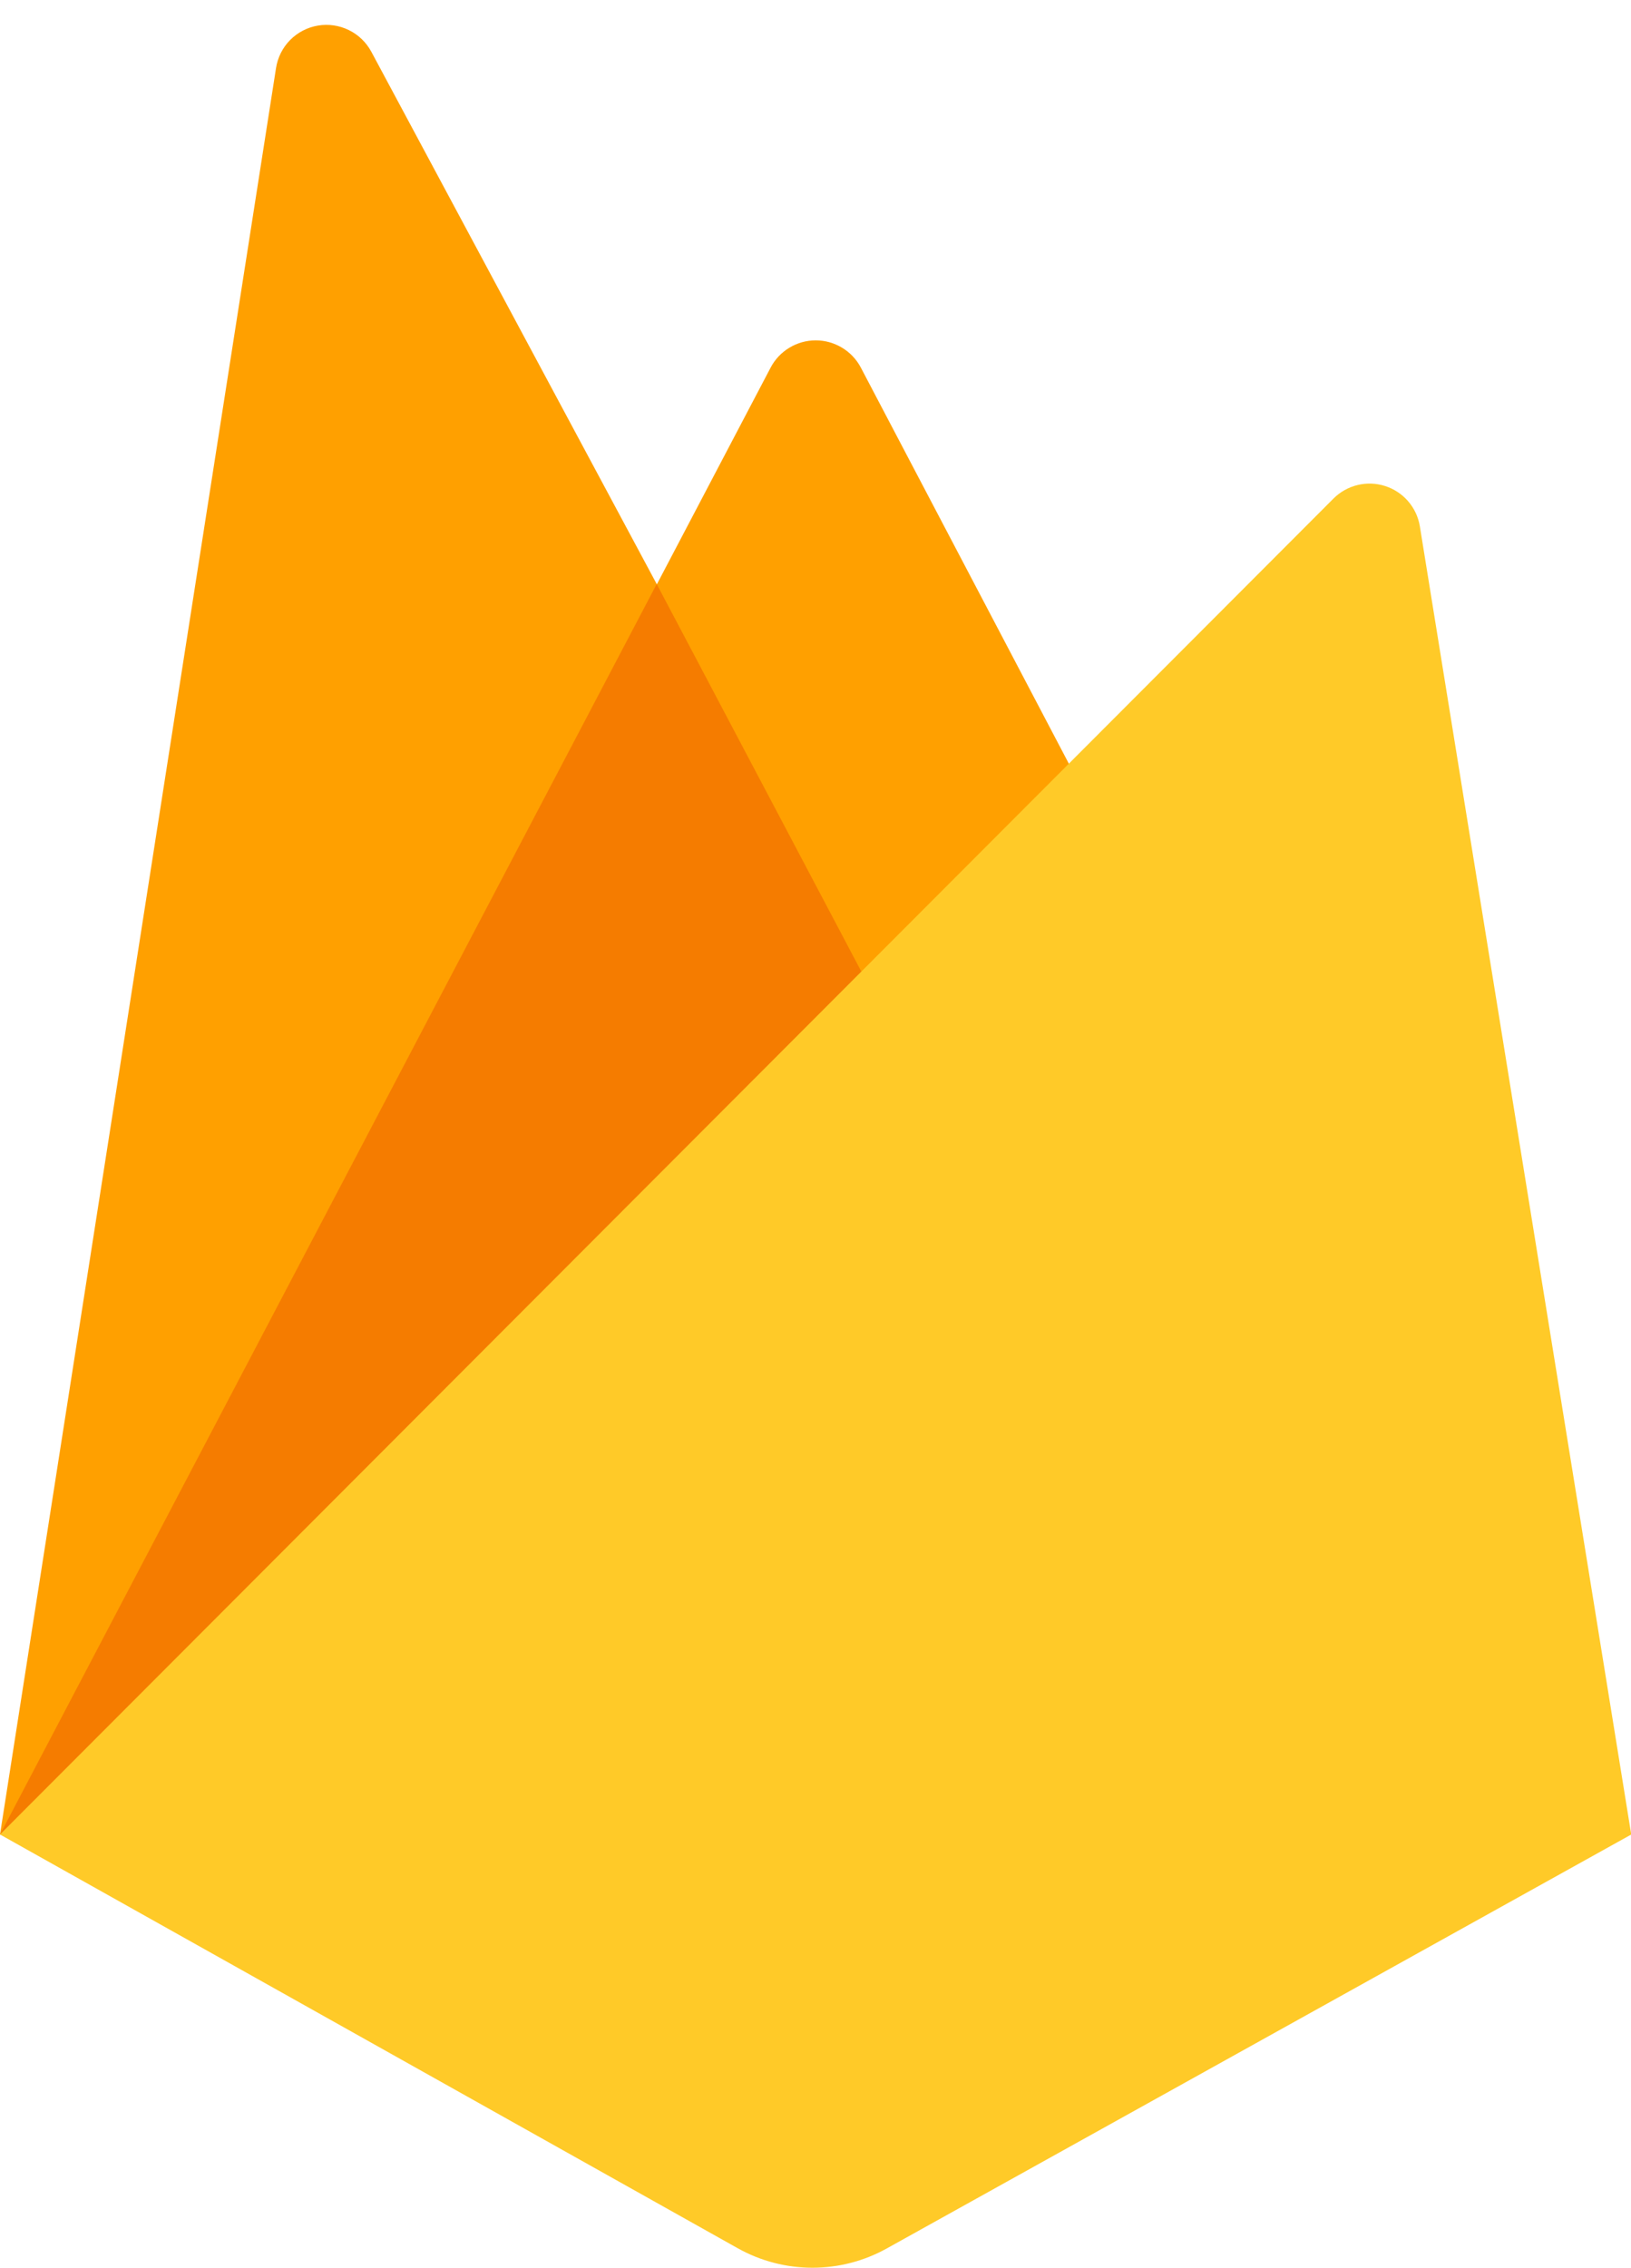 <svg width="41" height="57" viewBox="0 0 41 57" fill="none" xmlns="http://www.w3.org/2000/svg">
<path d="M0 46.111L6.939 1.709C6.981 1.443 7.104 1.198 7.293 1.006C7.482 0.815 7.726 0.688 7.991 0.643C8.255 0.598 8.528 0.638 8.769 0.756C9.01 0.874 9.208 1.065 9.335 1.302L16.512 14.687L19.372 9.24C19.48 9.033 19.644 8.86 19.843 8.74C20.043 8.619 20.272 8.555 20.506 8.555C20.739 8.555 20.968 8.619 21.168 8.74C21.368 8.86 21.531 9.033 21.64 9.24L41.006 46.111H0Z" fill="#FFA000"/>
<path d="M23.973 28.814L16.508 14.68L0 46.111L23.973 28.814Z" fill="#F57C00"/>
<path d="M41.006 46.111L35.691 13.222C35.652 12.991 35.55 12.774 35.395 12.596C35.241 12.419 35.041 12.287 34.817 12.216C34.593 12.144 34.354 12.136 34.126 12.191C33.897 12.247 33.689 12.364 33.522 12.53L0 46.11L18.549 56.512C19.122 56.832 19.767 57 20.423 57C21.079 57 21.724 56.832 22.297 56.512L41.006 46.111Z" fill="#FFCA28"/>
</svg>
